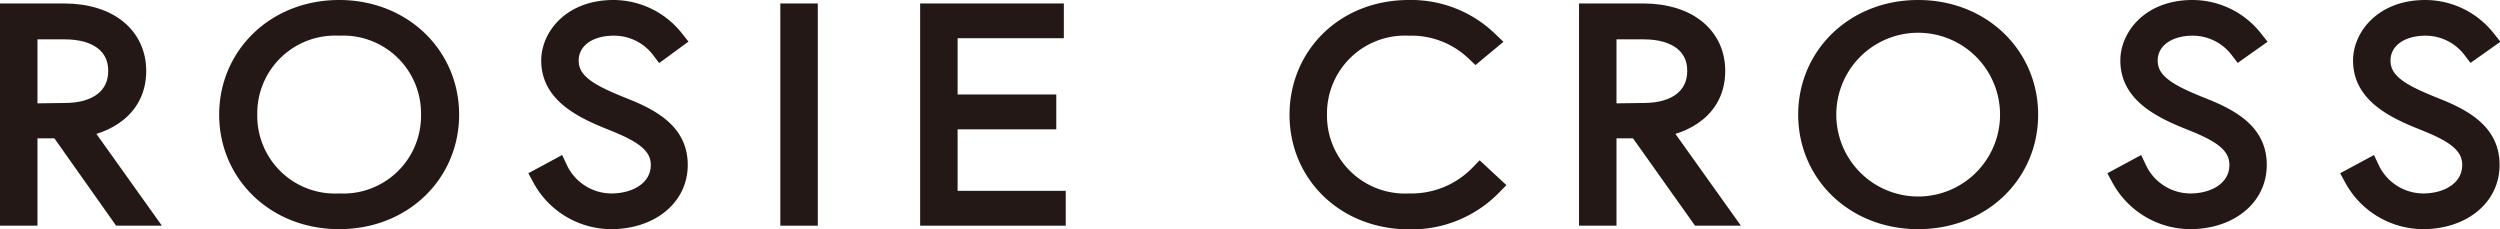 <svg xmlns="http://www.w3.org/2000/svg" viewBox="0 0 238.17 21.83"><defs><style>.cls-1{fill:#231815;stroke:#231815;stroke-miterlimit:10;stroke-width:2px;}</style></defs><g id="レイヤー_2" data-name="レイヤー 2"><g id="レイヤー_1-2" data-name="レイヤー 1"><path class="cls-1" d="M1,1.33H6.09c4.34,0,6.84,2.27,6.84,5.42,0,4.14-4,5.21-5.45,5.34l6,8.41h-1.9L5.7,12.18H2.57V20.5H1Zm5.18,9.48c3.17,0,5.13-1.54,5.13-4.06s-2-4-5.13-4H2.57v8.11Z"/><path class="cls-1" d="M21.88,10.92C21.88,5.38,26.31,1,32.31,1s10.43,4.38,10.43,9.92-4.4,9.91-10.43,9.91S21.88,16.45,21.88,10.92Zm1.63,0a8.4,8.4,0,0,0,8.8,8.51,8.4,8.4,0,0,0,8.8-8.51,8.41,8.41,0,0,0-8.8-8.52A8.41,8.41,0,0,0,23.51,10.92Z"/><path class="cls-1" d="M58.23,11.38c-3.11-1.23-5.67-2.71-5.67-5.61C52.56,3.6,54.49,1,58.44,1a7.32,7.32,0,0,1,5.72,2.77L63,4.62A5.66,5.66,0,0,0,58.47,2.4c-2.66,0-4.34,1.45-4.34,3.37,0,2.35,2.38,3.39,5.39,4.6,3.23,1.28,5,2.76,5,5.34,0,3.09-2.77,5.12-6.29,5.12a7.46,7.46,0,0,1-6.54-3.92l1.41-.76a5.71,5.71,0,0,0,5.13,3.28C60.88,19.43,63,18,63,15.71S60.7,12.37,58.23,11.38Z"/><path class="cls-1" d="M75.34,1.33h1.57V20.5H75.34Z"/><path class="cls-1" d="M90.23,10h9.4v1.32h-9.4v7.86h10.3V20.5H88.66V1.33h11.69V2.64H90.23Z"/><path class="cls-1" d="M141,16.67l1.08,1a10.64,10.64,0,0,1-7.81,3.18c-6.08,0-10.42-4.38-10.42-9.91S128.14,1,134.22,1a10.52,10.52,0,0,1,7.51,2.93l-1.12.93a8.89,8.89,0,0,0-6.39-2.46,8.42,8.42,0,0,0-8.8,8.52,8.42,8.42,0,0,0,8.8,8.51A9.12,9.12,0,0,0,141,16.67Z"/><path class="cls-1" d="M151.43,1.33h5.09c4.34,0,6.84,2.27,6.84,5.42,0,4.14-4,5.21-5.45,5.34l6,8.41H162l-5.91-8.32H153V20.5h-1.57Zm5.18,9.48c3.17,0,5.13-1.54,5.13-4.06s-2-4-5.13-4H153v8.11Z"/><path class="cls-1" d="M172.31,10.92c0-5.54,4.43-9.92,10.43-9.92s10.43,4.38,10.43,9.92-4.4,9.91-10.43,9.91S172.31,16.45,172.31,10.92Zm1.63,0a8.8,8.8,0,0,0,17.6,0,8.8,8.8,0,0,0-17.6,0Z"/><path class="cls-1" d="M208.66,11.38C205.55,10.15,203,8.67,203,5.77,203,3.6,204.92,1,208.87,1a7.32,7.32,0,0,1,5.72,2.77l-1.2.85A5.66,5.66,0,0,0,208.9,2.4c-2.65,0-4.34,1.45-4.34,3.37,0,2.35,2.38,3.39,5.39,4.6,3.23,1.28,5,2.76,5,5.34,0,3.09-2.77,5.12-6.29,5.12a7.48,7.48,0,0,1-6.54-3.92l1.41-.76a5.71,5.71,0,0,0,5.13,3.28c2.62,0,4.73-1.42,4.73-3.72S211.13,12.37,208.66,11.38Z"/><path class="cls-1" d="M230.84,11.38c-3.11-1.23-5.67-2.71-5.67-5.61,0-2.17,1.93-4.77,5.88-4.77a7.32,7.32,0,0,1,5.72,2.77l-1.2.85a5.66,5.66,0,0,0-4.49-2.22c-2.66,0-4.34,1.45-4.34,3.37,0,2.35,2.38,3.39,5.39,4.6,3.23,1.28,5,2.76,5,5.34,0,3.09-2.77,5.12-6.29,5.12a7.48,7.48,0,0,1-6.54-3.92l1.41-.76a5.71,5.71,0,0,0,5.13,3.28c2.62,0,4.73-1.42,4.73-3.72S233.31,12.37,230.84,11.38Z"/></g></g></svg>